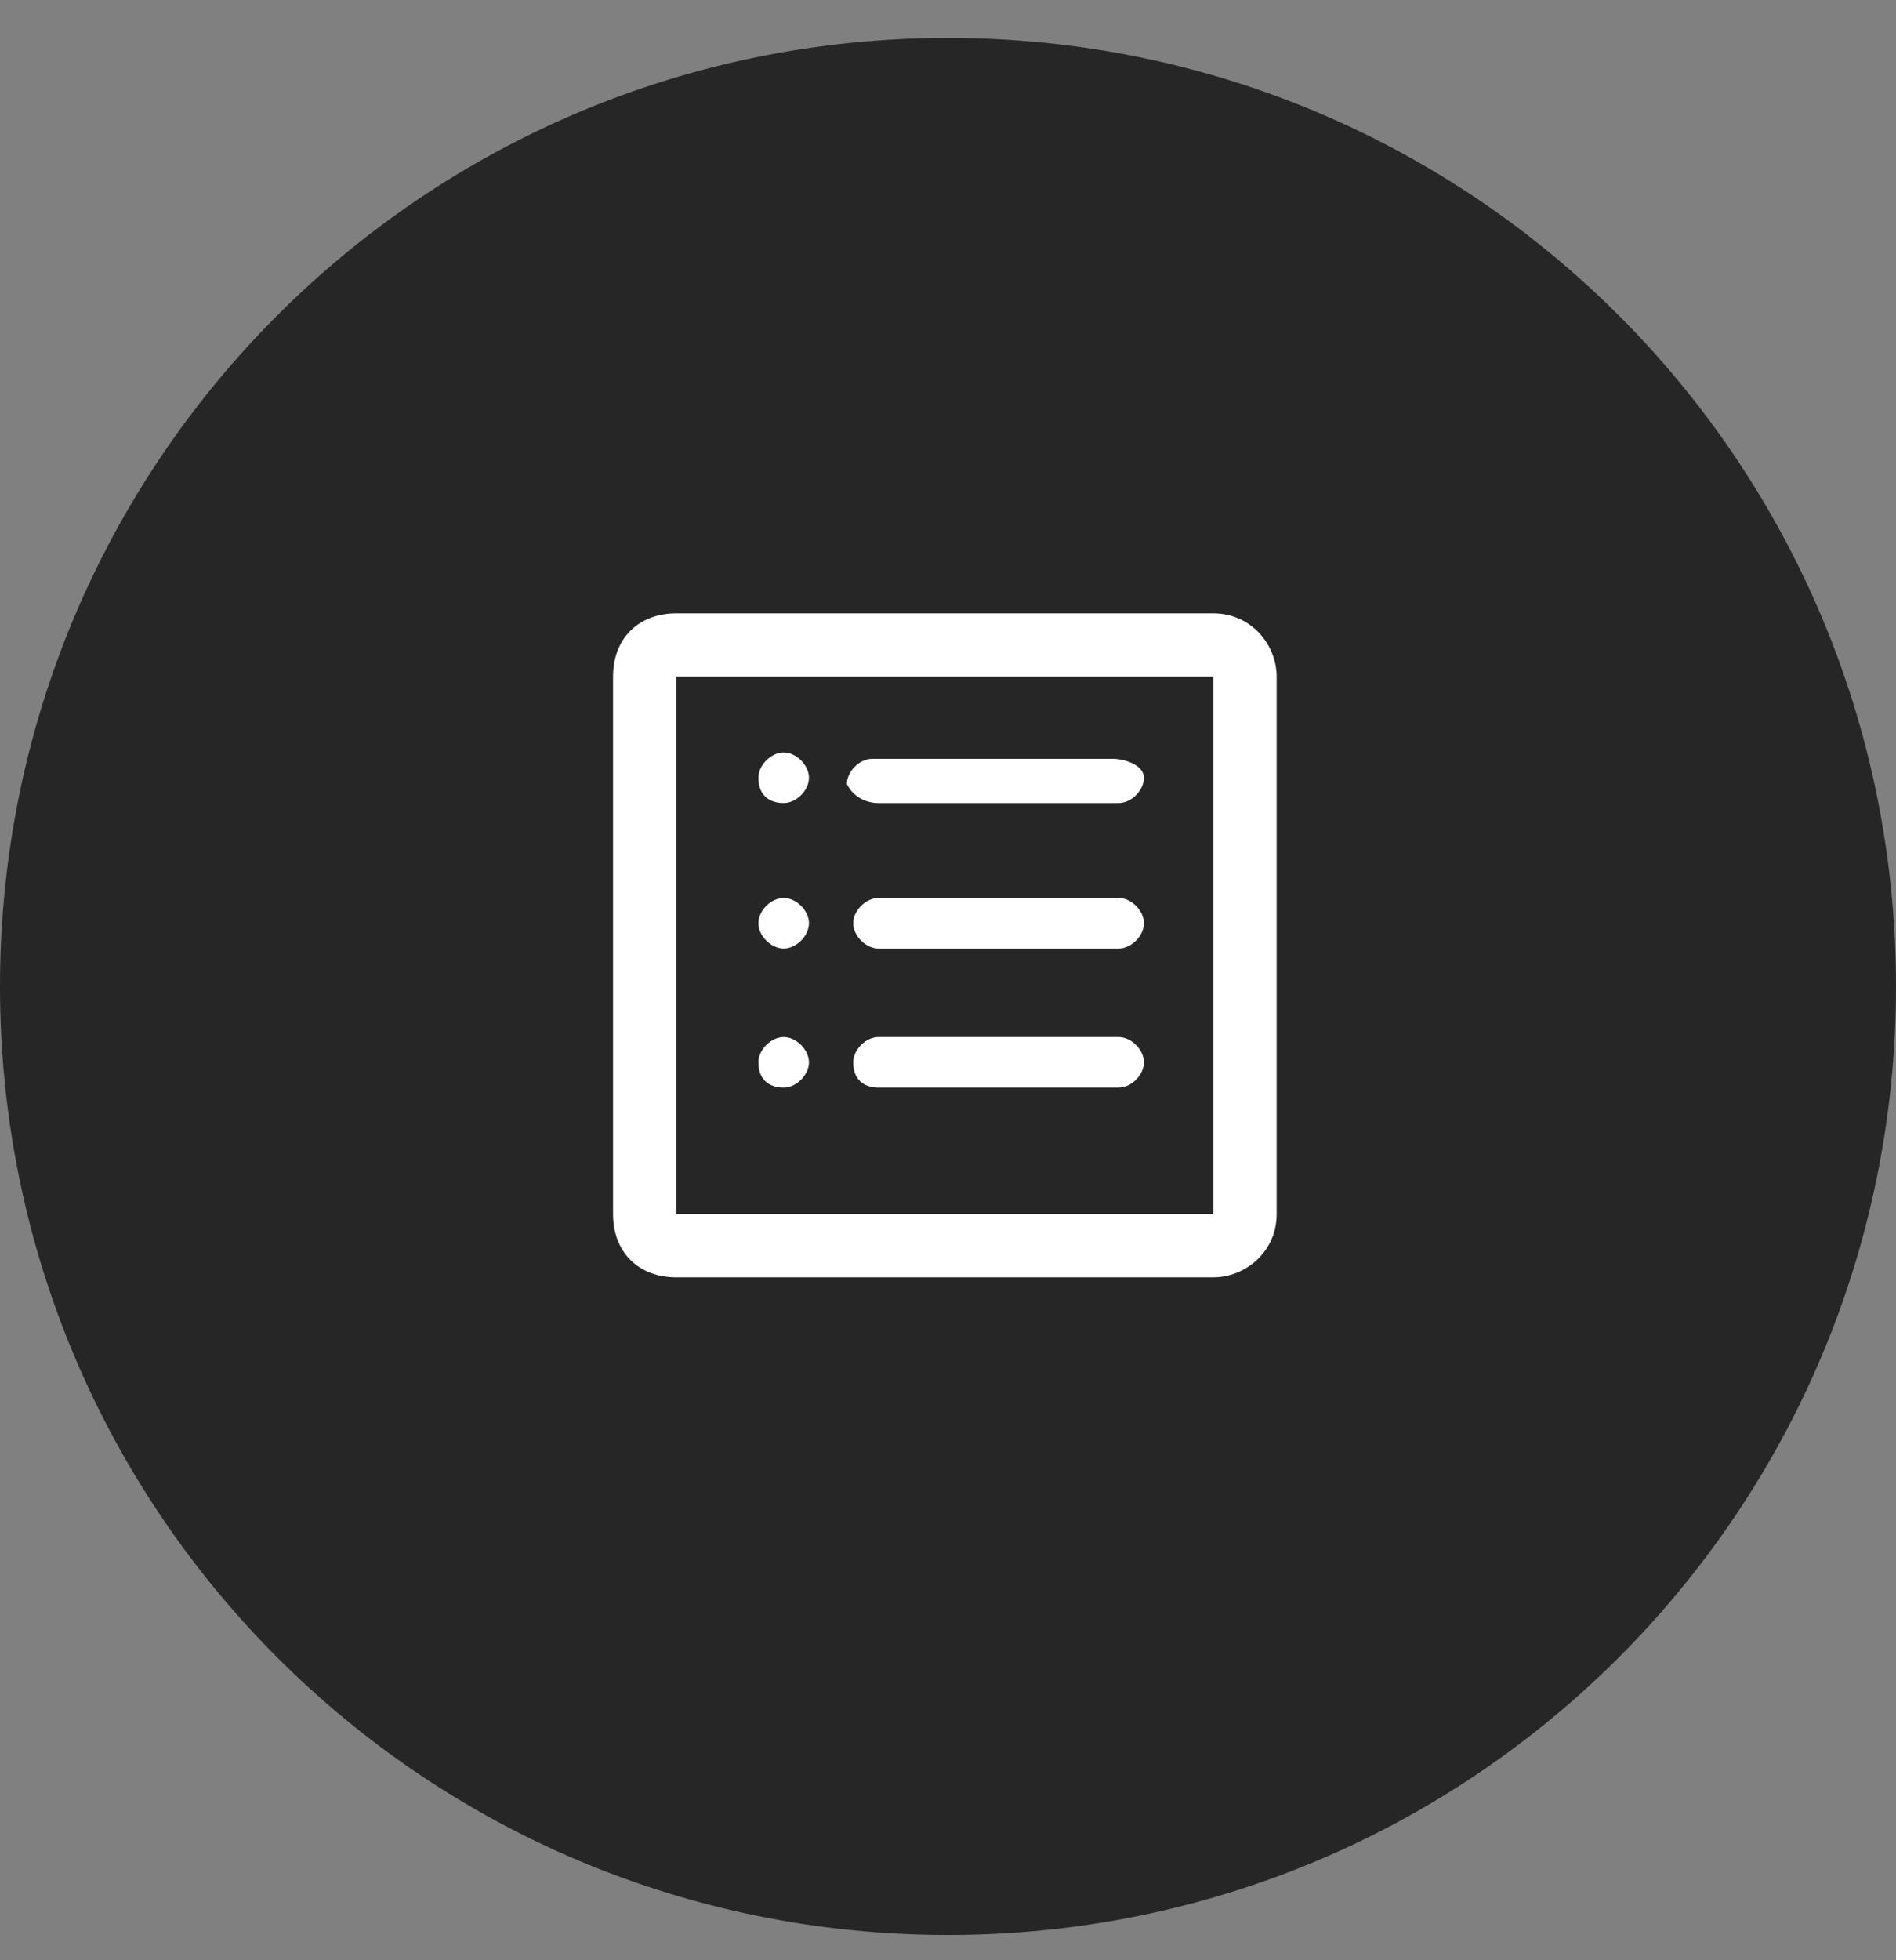 <svg version="1.1" id="レイヤー_1" xmlns="http://www.w3.org/2000/svg" x="0" y="0" viewBox="0 0 30 31" xml:space="preserve"><rect x="0" y="0" width="30" height="31" fill="#808080" stroke="none"/><style>.st1{fill:#fff}</style><path d="M15 30.6c8.3 0 15-6.7 15-15S23.3.6 15 .6 0 7.3 0 15.6s6.7 15 15 15z" fill="#262626"/><path class="st1" d="M19.2 9.7h-8.5c-.6 0-1 .4-1 1v8.5c0 .6.4 1 1 1h8.5c.5 0 1-.4 1-1v-8.5c0-.5-.4-1-1-1zm0 9.5h-8.5v-8.5h8.5v8.5z"/><path class="st1" d="M12.4 12.7c.2 0 .4-.2.4-.4s-.2-.4-.4-.4-.4.2-.4.4c0 .3.2.4.4.4zm1.5 0h3.8c.2 0 .4-.2.4-.4s-.3-.3-.5-.3h-3.8c-.2 0-.4.2-.4.4.1.2.3.3.5.3zM12.4 15c.2 0 .4-.2.4-.4s-.2-.4-.4-.4-.4.2-.4.4.2.4.4.4zm1.5 0h3.8c.2 0 .4-.2.4-.4s-.2-.4-.4-.4h-3.8c-.2 0-.4.2-.4.4s.2.4.4.4zm-1.5 2.2c.2 0 .4-.2.4-.4s-.2-.4-.4-.4-.4.2-.4.4c0 .3.2.4.4.4zm1.5 0h3.8c.2 0 .4-.2.4-.4s-.2-.4-.4-.4h-3.8c-.2 0-.4.2-.4.4 0 .3.2.4.4.4z"/></svg>